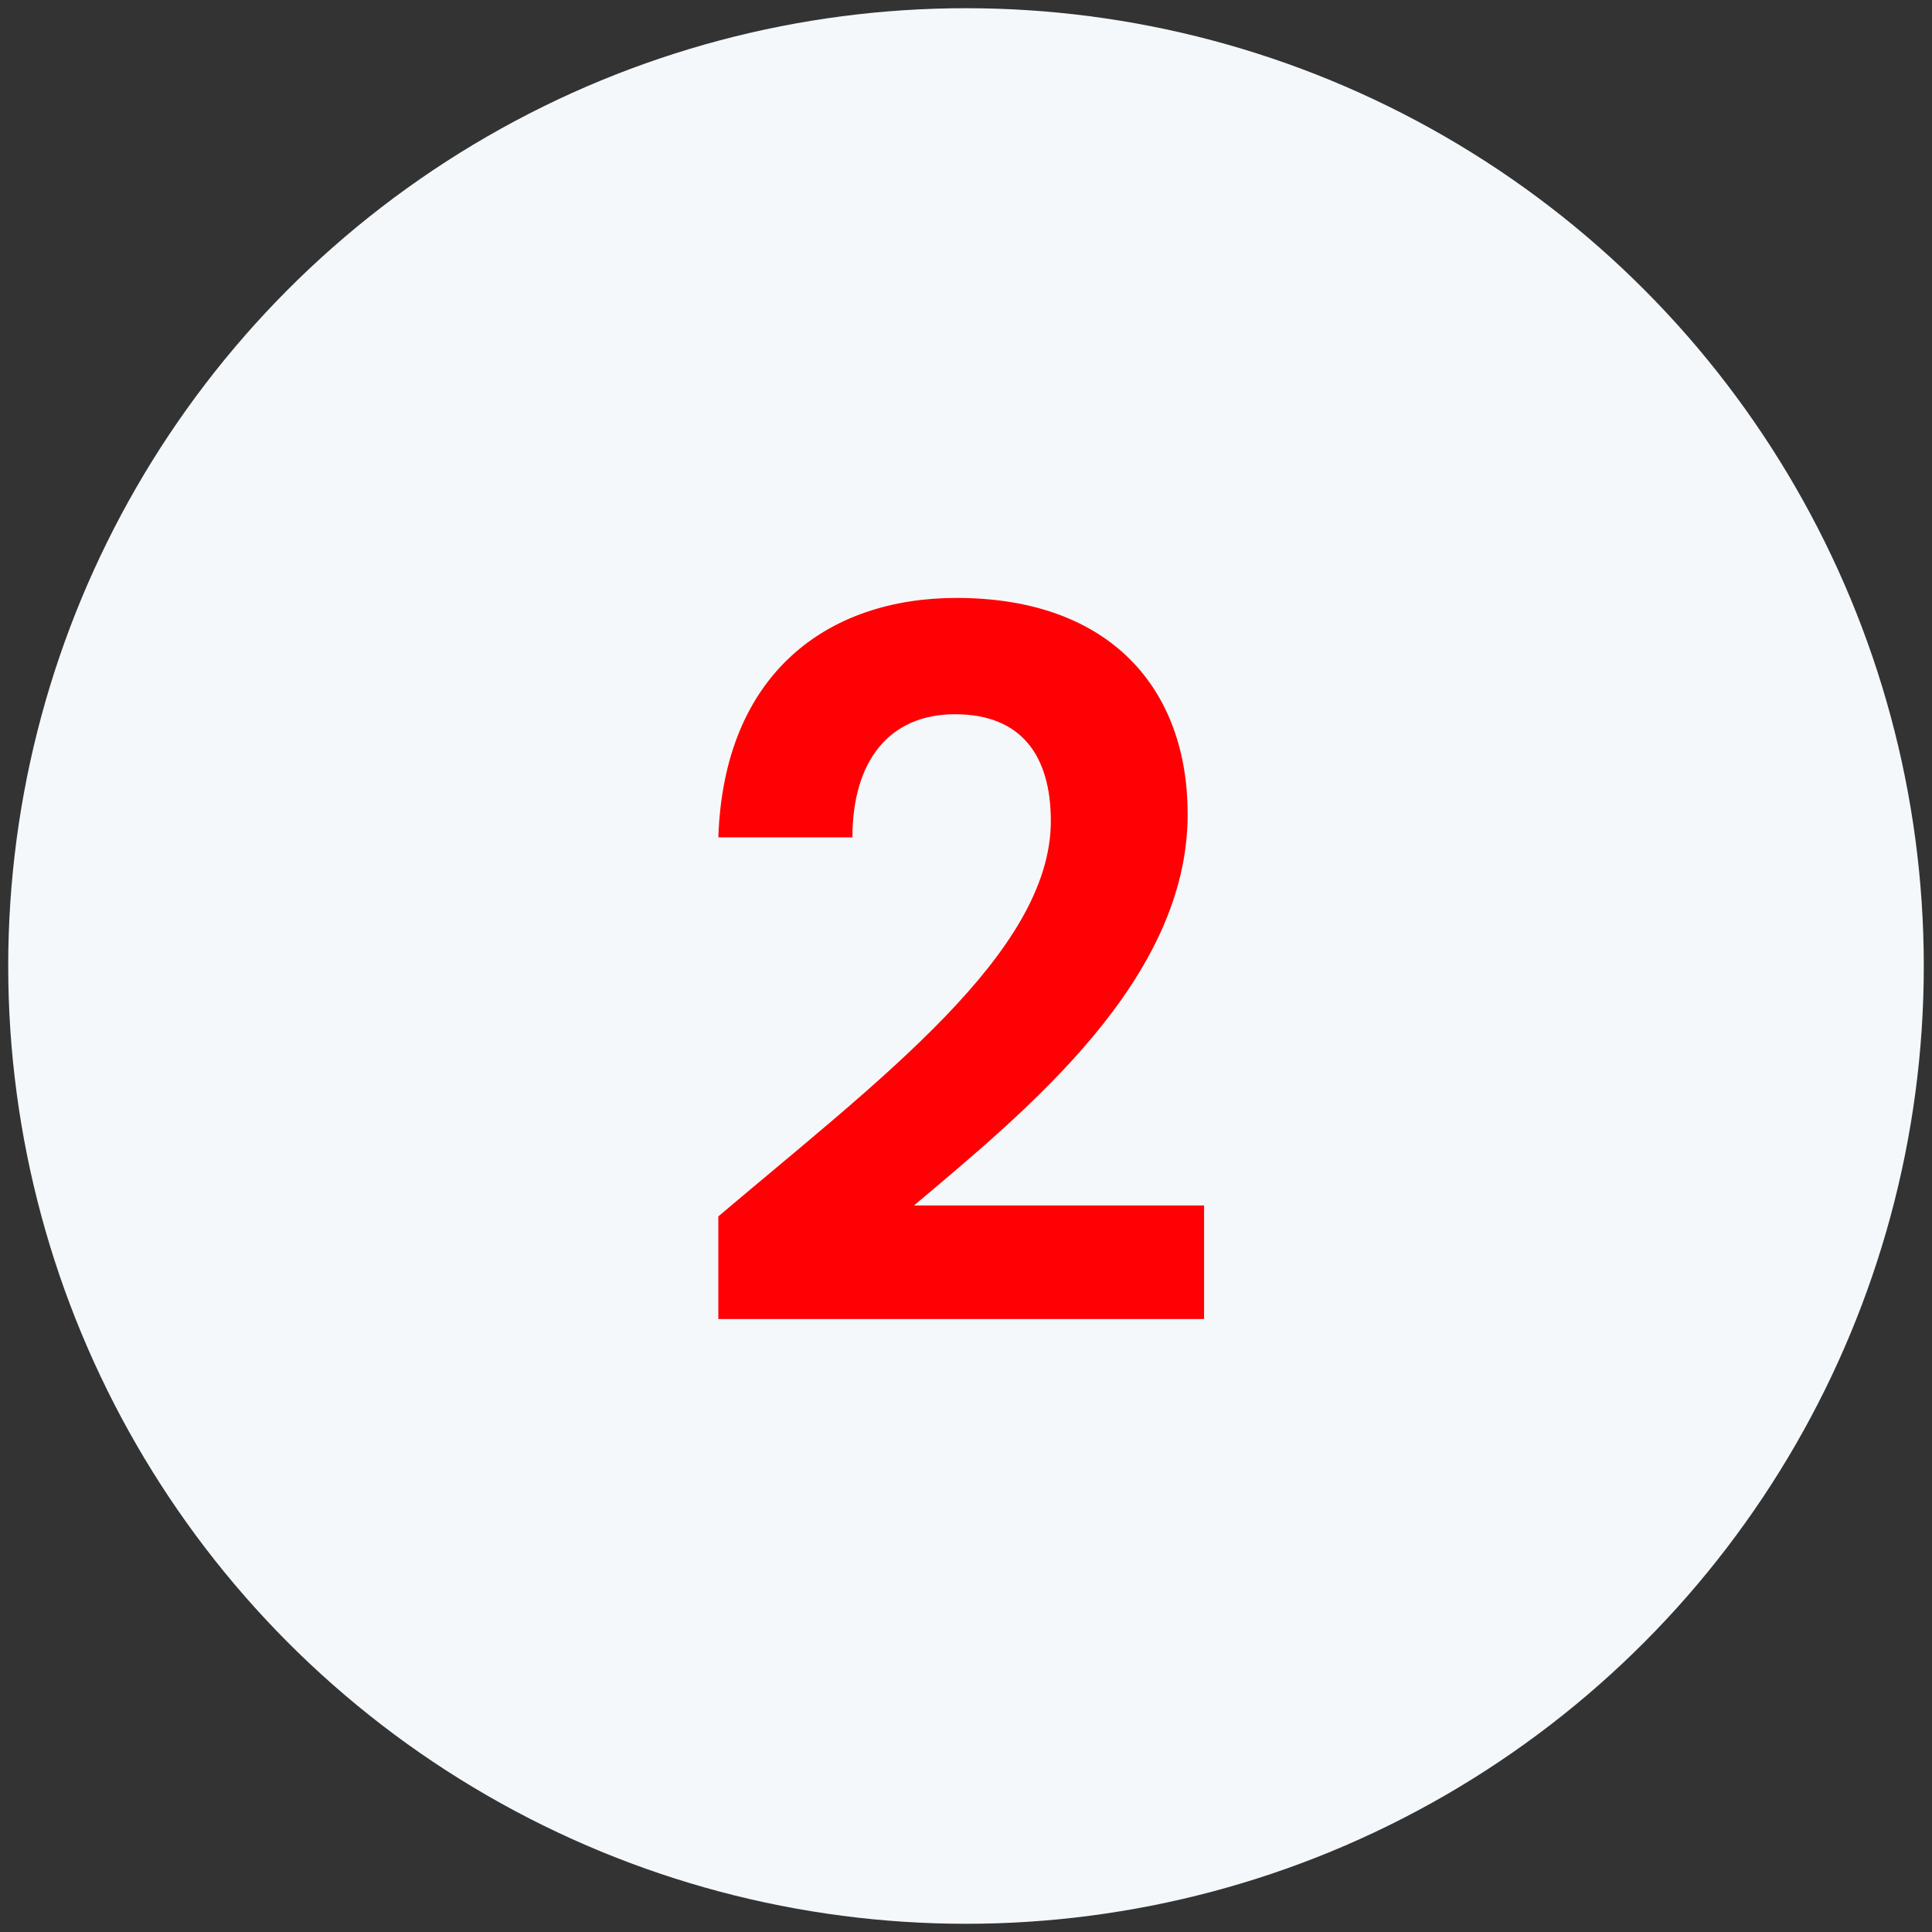 <?xml version="1.0" encoding="UTF-8"?> <!-- Generator: Adobe Illustrator 25.4.1, SVG Export Plug-In . SVG Version: 6.00 Build 0) --> <svg xmlns="http://www.w3.org/2000/svg" xmlns:xlink="http://www.w3.org/1999/xlink" version="1.1" id="Layer_1" x="0px" y="0px" viewBox="0 0 141.2 141.2" style="enable-background:new 0 0 141.2 141.2;" xml:space="preserve"><rect x="0" y="0" width="141.2" height="141.2" fill="#333333" stroke="none"/> <style type="text/css"> .st0{fill:#F4F8FB;} .st1{fill:#FF0004;} </style> <circle class="st0" cx="70.6" cy="70.6" r="70"></circle> <g> <path class="st1" d="M52.5,88.9c11.8-10,24.3-19.3,24.3-28.9c0-4.7-2.1-7.8-7-7.8c-4.8,0-7.5,3.4-7.5,9h-9.8 c0.4-12,8-17.5,17.4-17.5c11.3,0,16.9,6.7,16.9,15.8c0,12.1-11.7,21.6-20,28.6h21.2v8.3H52.5V88.9z"></path> </g> </svg> 